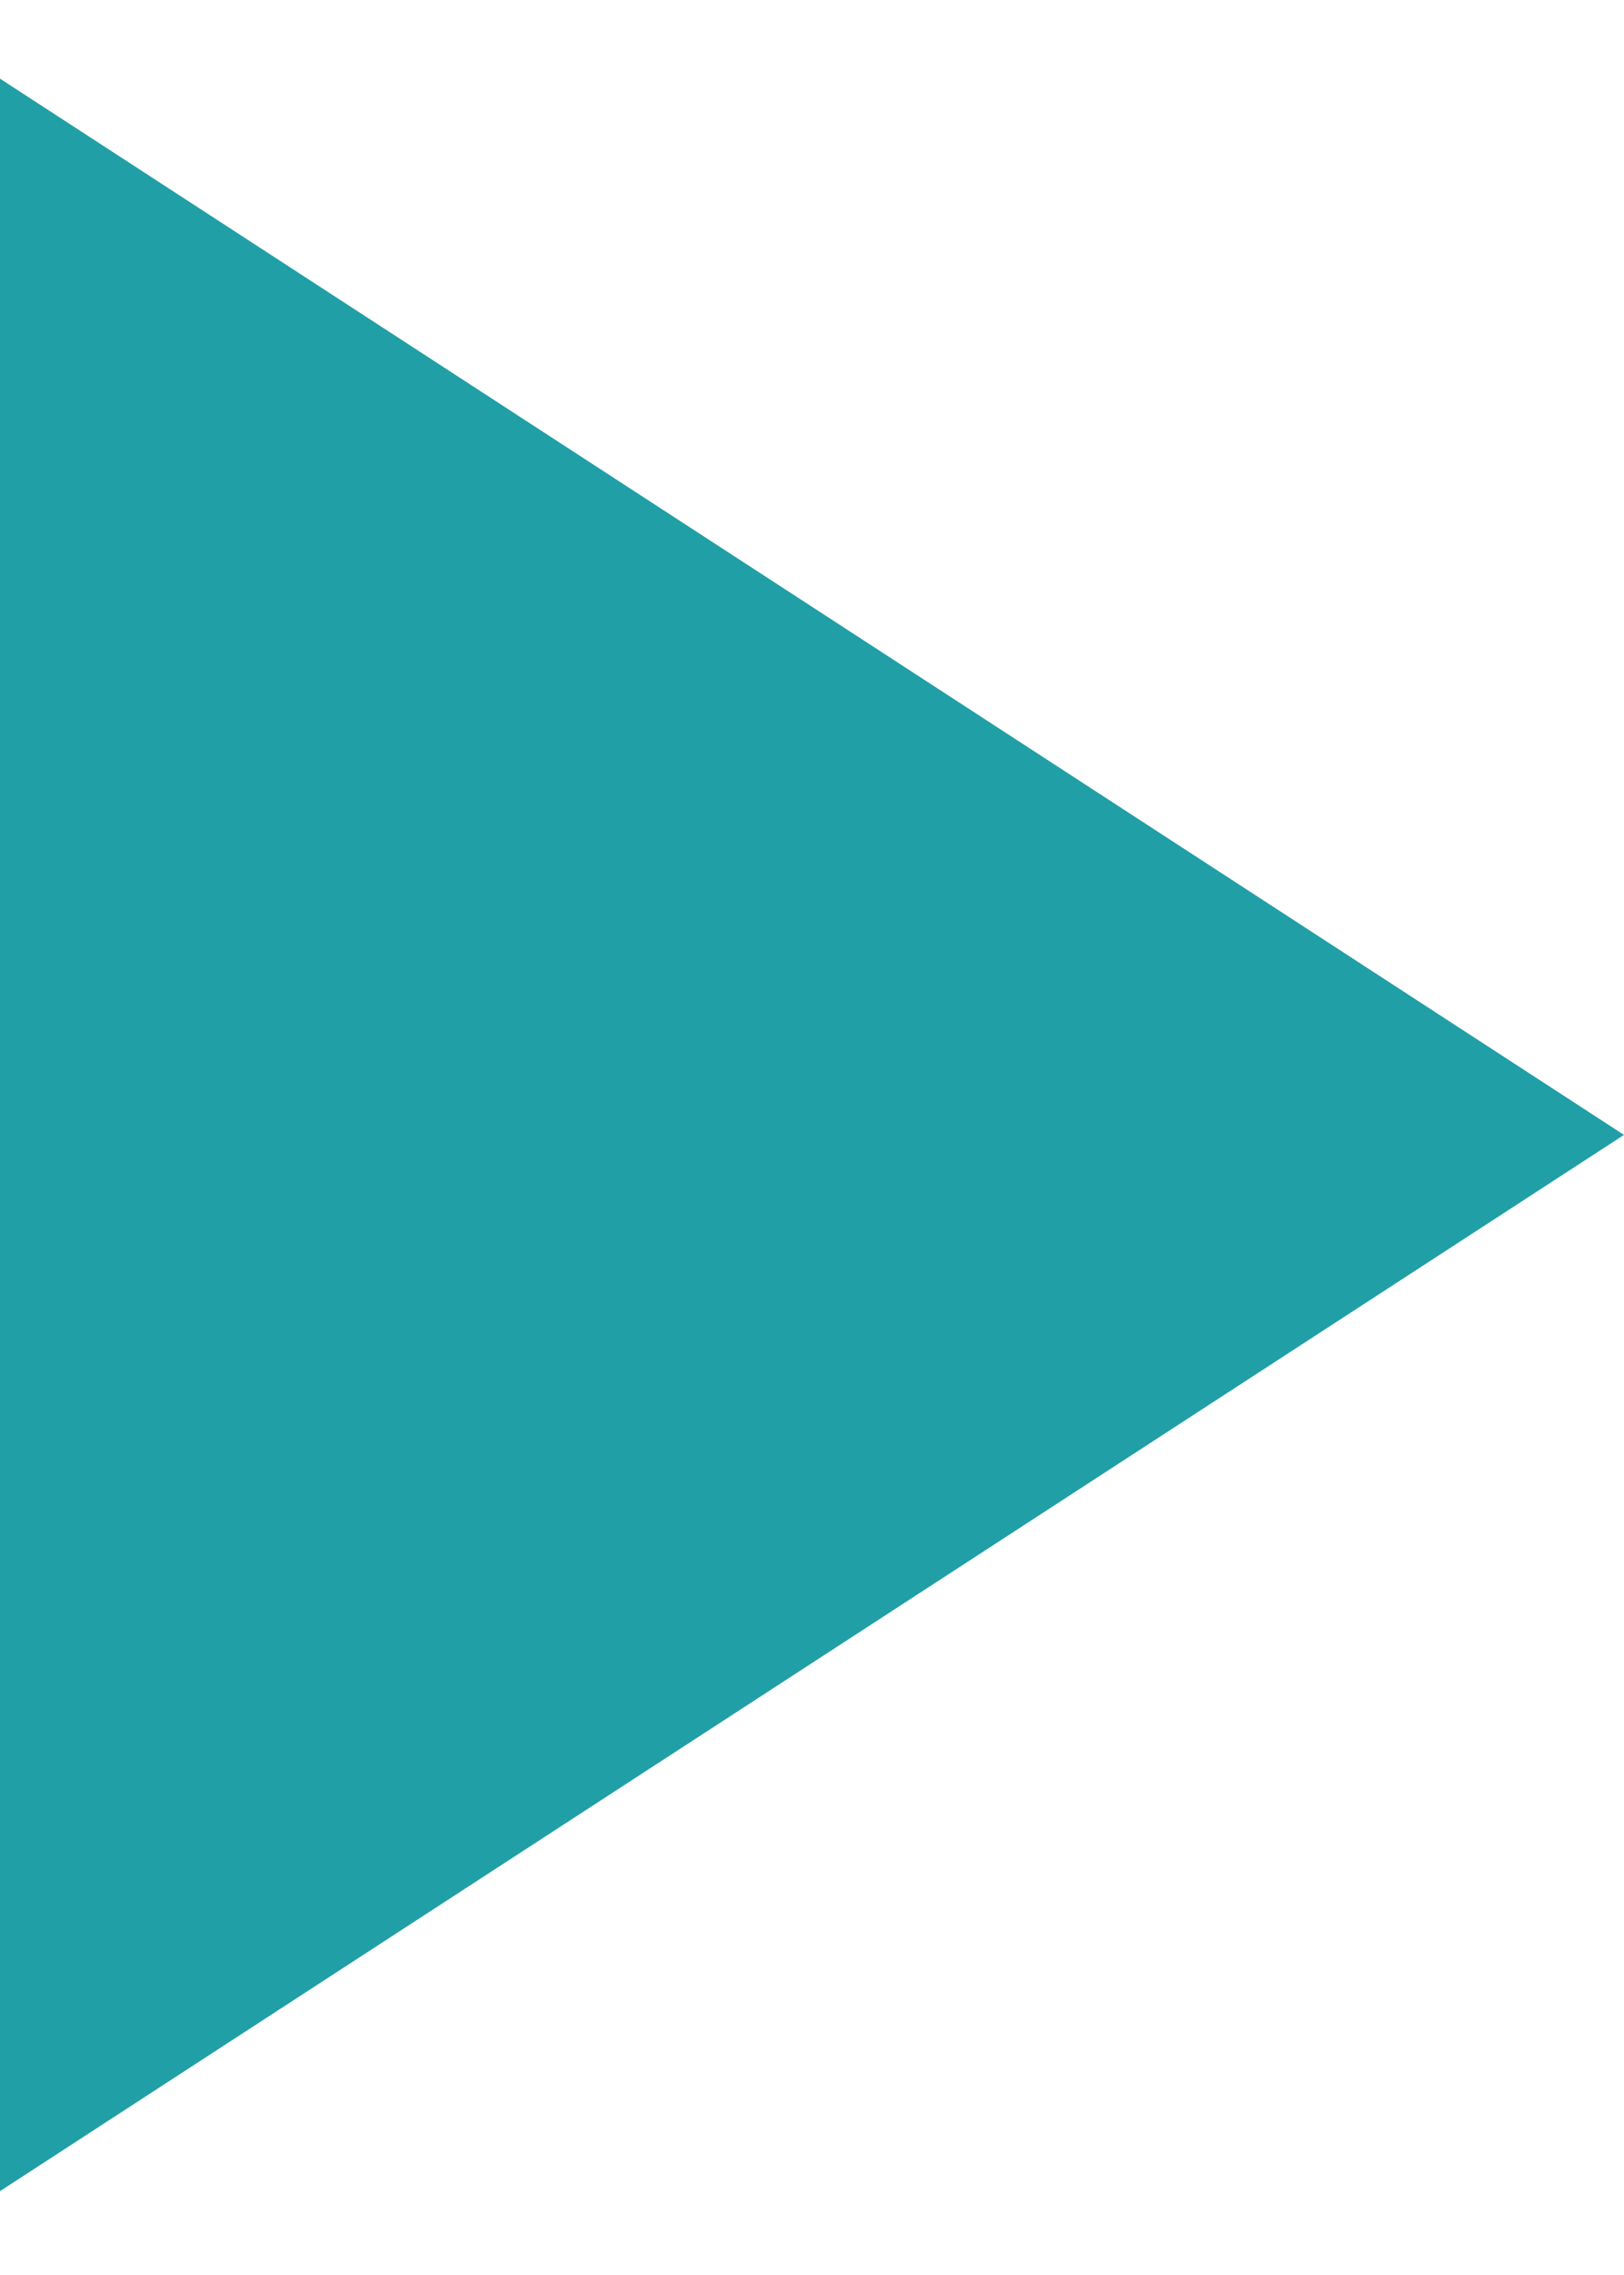 <?xml version="1.0" encoding="UTF-8"?> <svg xmlns="http://www.w3.org/2000/svg" width="10" height="14" viewBox="0 0 10 14" fill="none"><path d="M10 6.984L0 0.484V13.484L10 6.984Z" fill="#219FA6"></path></svg> 